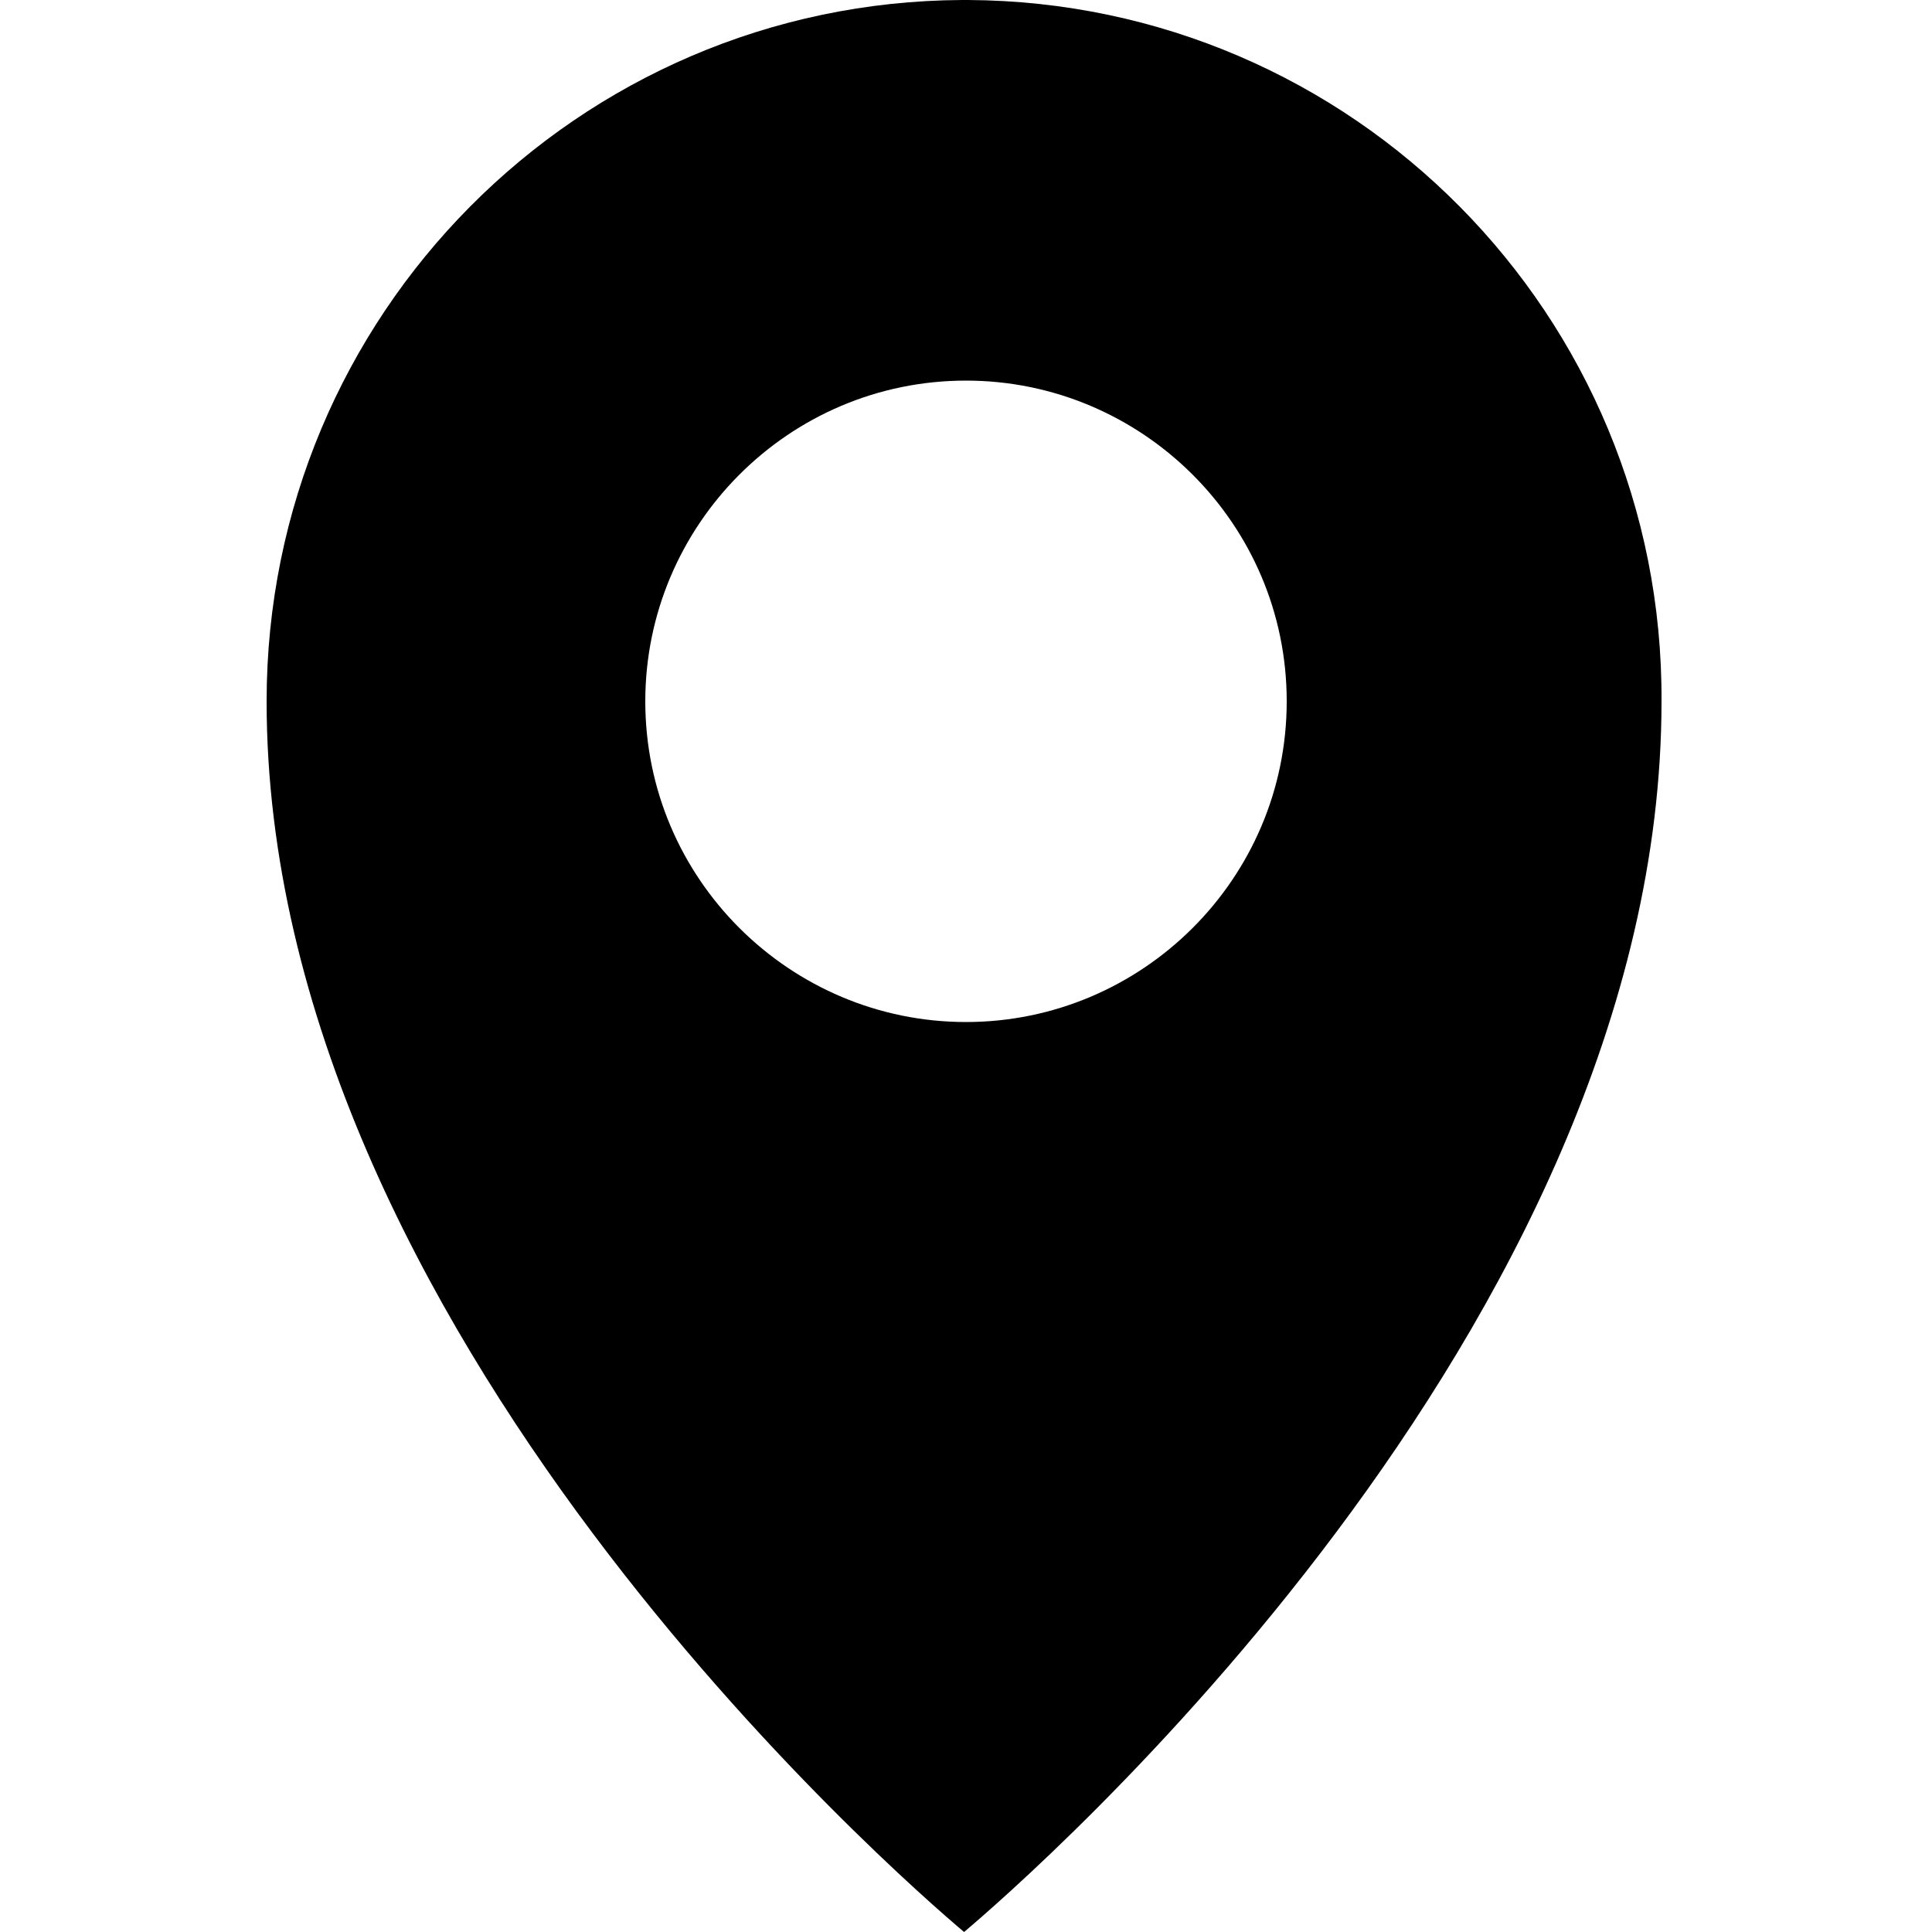<?xml version="1.0" encoding="utf-8"?>
<!-- Generator: Adobe Illustrator 27.7.0, SVG Export Plug-In . SVG Version: 6.00 Build 0)  -->
<svg version="1.1" id="圖層_1" xmlns="http://www.w3.org/2000/svg" xmlns:xlink="http://www.w3.org/1999/xlink" x="0px" y="0px"
	 viewBox="0 0 100 100" style="enable-background:new 0 0 100 100;" xml:space="preserve">
<path d="M50.1,0L50.1,0l-0.3,0v0c-19.9,0.1-36,16.3-36,36.3c0,32.5,32.9,61,36.1,63.7c3.2-2.7,36.1-31.2,36.1-63.7
	C86.1,16.3,70,0.1,50.1,0z M50,52.9c-9.1,0-16.6-7.4-16.6-16.6c0-9.1,7.4-16.6,16.6-16.6c9.1,0,16.6,7.4,16.6,16.6
	C66.6,45.5,59.1,52.9,50,52.9z"/>
</svg>
